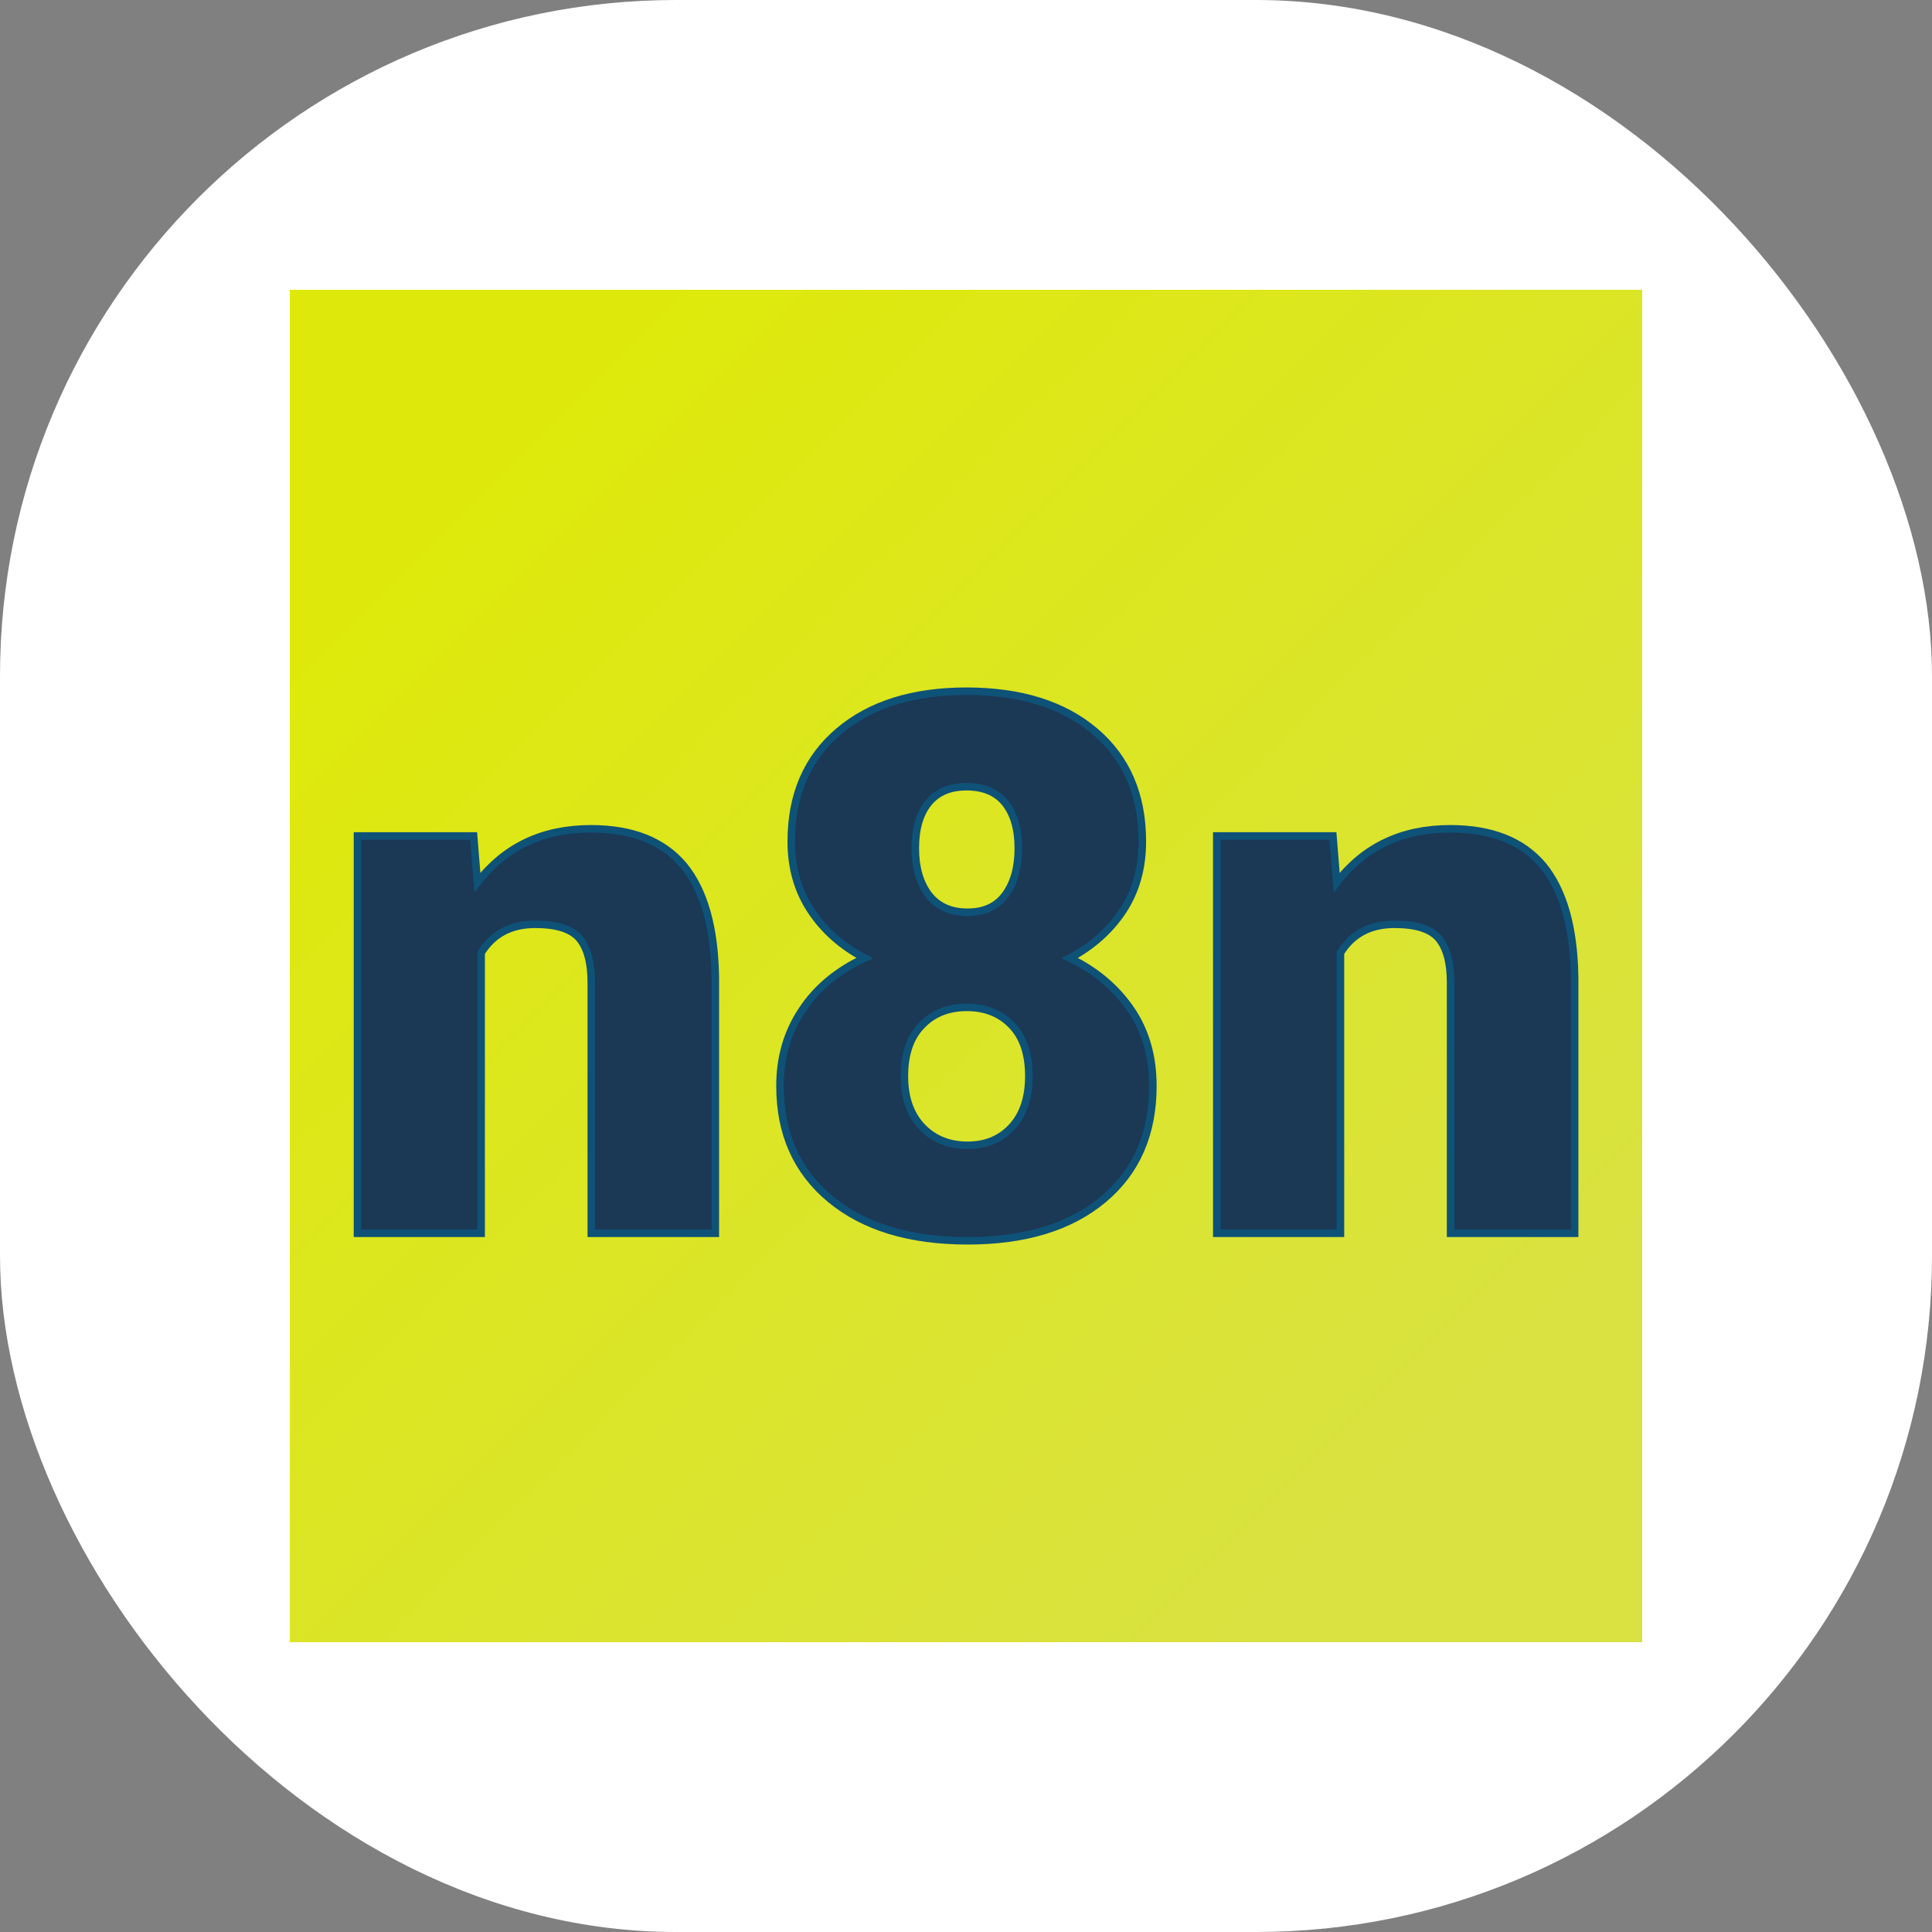 <svg xmlns="http://www.w3.org/2000/svg" version="1.1" xmlns:xlink="http://www.w3.org/1999/xlink" width="1000" height="1000"><rect width="100%" height="100%" fill="#808080" stroke="none"/><g clip-path="url(#SvgjsClipPath1003)"><rect width="1000" height="1000" fill="#ffffff"></rect><g transform="matrix(3.5,0,0,3.5,150,150)"><svg xmlns="http://www.w3.org/2000/svg" version="1.1" xmlns:xlink="http://www.w3.org/1999/xlink" width="200" height="200"><svg xmlns="http://www.w3.org/2000/svg" version="1.1" xmlns:xlink="http://www.w3.org/1999/xlink" viewBox="0 0 200 200"><rect width="200" height="200" fill="url('#gradient')"></rect><defs><linearGradient id="gradient" gradientTransform="rotate(45 0.5 0.5)"><stop offset="0%" stop-color="#dee90b"></stop><stop offset="100%" stop-color="#d9e241"></stop></linearGradient><clipPath id="SvgjsClipPath1003"><rect width="1000" height="1000" x="0" y="0" rx="350" ry="350"></rect></clipPath></defs><g><g fill="#1b3855" transform="matrix(5.559,0,0,5.559,5.227,139.525)" stroke="#0e5278" stroke-width="0.2"><path d="M0.86-10.57L3.95-10.57L4.05-9.33Q5.15-10.76 7.07-10.76L7.07-10.76Q8.72-10.76 9.54-9.78Q10.35-8.79 10.38-6.81L10.38-6.81L10.38 0L7.08 0L7.08-6.67Q7.08-7.47 6.76-7.85Q6.44-8.22 5.59-8.22L5.59-8.22Q4.62-8.22 4.15-7.46L4.15-7.46L4.15 0L0.86 0L0.86-10.57ZM21.74-10.42L21.74-10.42Q21.74-9.38 21.23-8.59Q20.71-7.80 19.81-7.32L19.81-7.32Q20.83-6.83 21.43-5.96Q22.02-5.10 22.02-3.92L22.02-3.92Q22.02-2.01 20.71-0.91Q19.39 0.20 17.09 0.20L17.09 0.20Q14.78 0.20 13.44-0.91Q12.10-2.02 12.10-3.92L12.10-3.92Q12.10-5.06 12.69-5.94Q13.27-6.82 14.35-7.32L14.35-7.32Q13.44-7.80 12.92-8.59Q12.40-9.38 12.40-10.42L12.40-10.42Q12.40-12.28 13.66-13.35Q14.92-14.42 17.06-14.42L17.06-14.42Q19.22-14.42 20.48-13.35Q21.74-12.28 21.74-10.42ZM18.72-4.18L18.72-4.18Q18.72-5.06 18.27-5.53Q17.81-6.01 17.07-6.01Q16.33-6.01 15.87-5.53Q15.41-5.06 15.41-4.18L15.41-4.18Q15.41-3.33 15.87-2.84Q16.34-2.34 17.09-2.34L17.09-2.34Q17.82-2.34 18.27-2.83Q18.72-3.32 18.72-4.18ZM17.06-11.88L17.06-11.88Q16.40-11.88 16.05-11.45Q15.70-11.02 15.70-10.24L15.70-10.24Q15.70-9.48 16.05-9.01Q16.41-8.54 17.09-8.54L17.09-8.54Q17.76-8.54 18.10-9.01Q18.44-9.48 18.44-10.24Q18.44-11.01 18.09-11.45Q17.74-11.88 17.06-11.88ZM23.72-10.57L26.81-10.57L26.91-9.33Q28.01-10.76 29.93-10.76L29.93-10.76Q31.58-10.76 32.40-9.78Q33.21-8.79 33.24-6.81L33.24-6.81L33.24 0L29.94 0L29.94-6.67Q29.94-7.47 29.62-7.85Q29.30-8.22 28.45-8.22L28.45-8.22Q27.48-8.22 27.01-7.46L27.01-7.46L27.01 0L23.72 0L23.72-10.57Z"></path></g></g></svg></svg></g></g></svg>